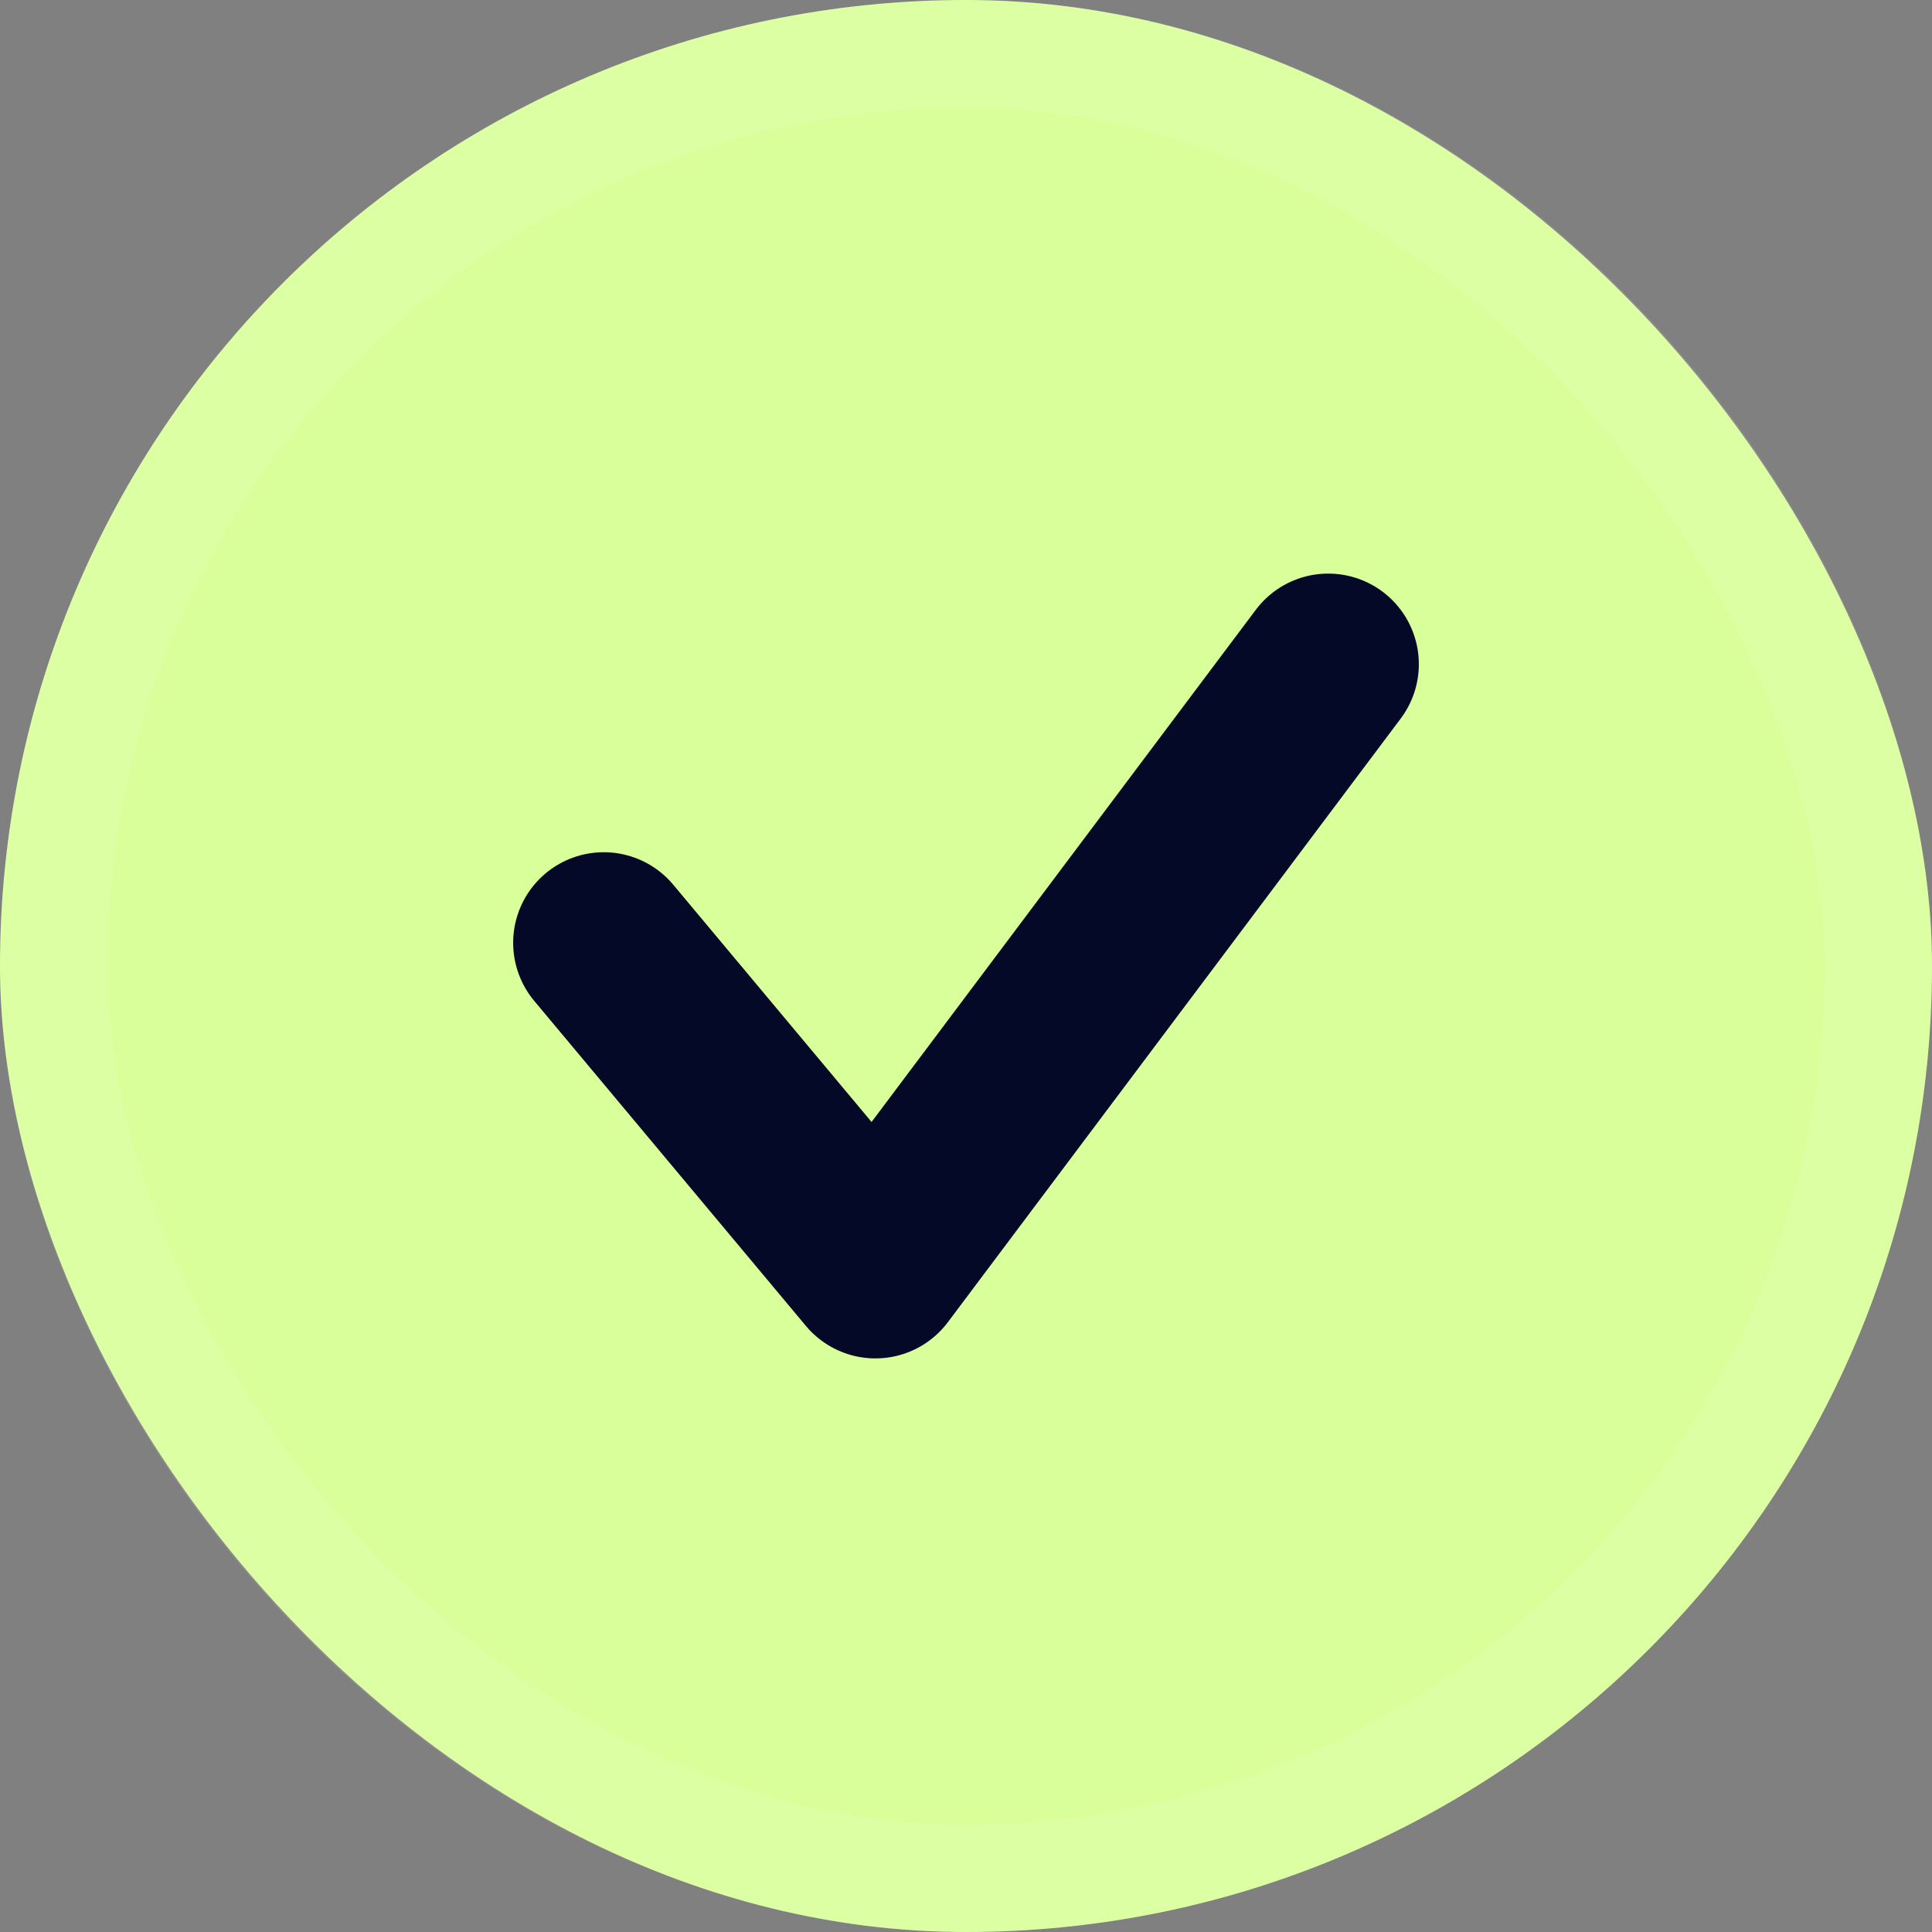 <svg width="18" height="18" viewBox="0 0 18 18" fill="none" xmlns="http://www.w3.org/2000/svg">
<rect x="0" y="0" width="18" height="18" fill="#808080" stroke="none"/>
<rect width="18" height="18" rx="9" fill="#D8FF99"/>
<rect x="0.5" y="0.5" width="17" height="17" rx="8.5" stroke="white" stroke-opacity="0.1"/>
<g clip-path="url(#clip0_1219_6560)">
<g clip-path="url(#clip1_1219_6560)">
<g clip-path="url(#clip2_1219_6560)">
<path d="M5.625 8.784L8.156 11.812L12.375 6.188" stroke="#050928" stroke-width="1.688" stroke-linecap="round" stroke-linejoin="round"/>
</g>
</g>
</g>
<defs>
<clipPath id="clip0_1219_6560">
<rect width="10" height="8" fill="white" transform="translate(4 5)"/>
</clipPath>
<clipPath id="clip1_1219_6560">
<rect width="10" height="8" fill="white" transform="translate(4 5)"/>
</clipPath>
<clipPath id="clip2_1219_6560">
<rect width="10" height="8" fill="white" transform="translate(4 5)"/>
</clipPath>
</defs>
</svg>
